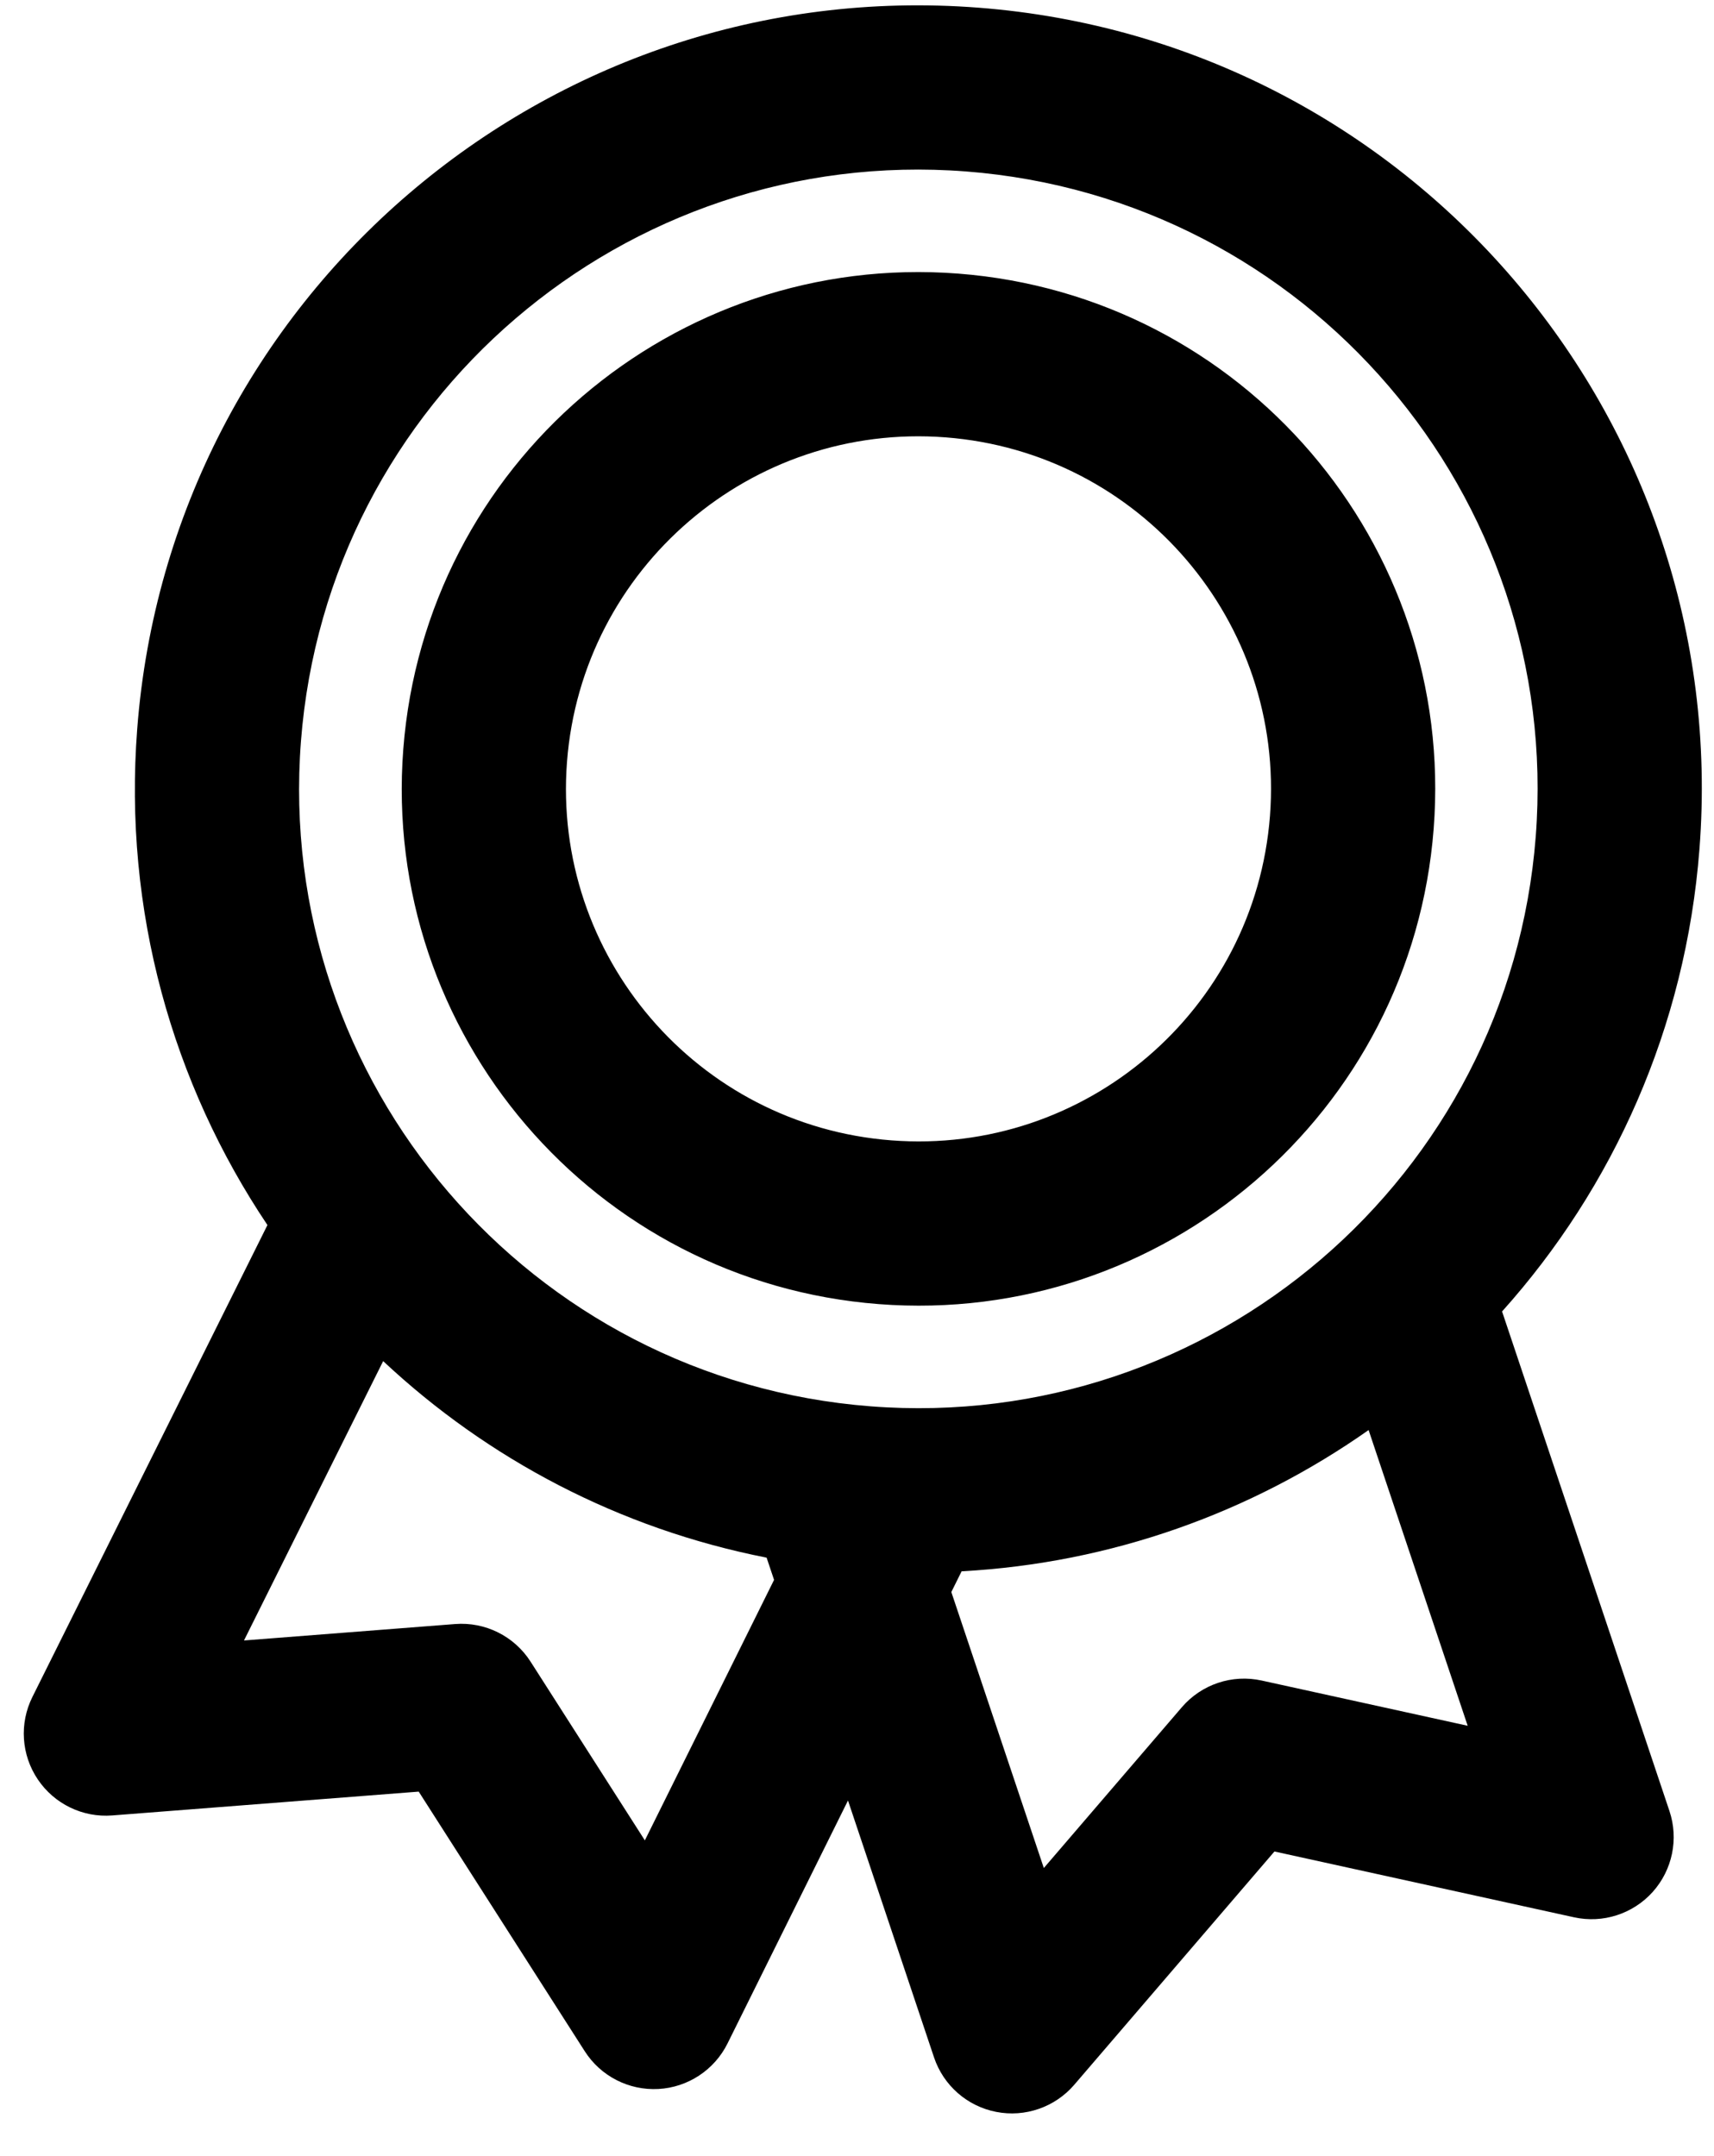 <svg width="31" height="39" viewBox="0 0 31 39" xmlns="http://www.w3.org/2000/svg">
<path fill-rule="evenodd" clip-rule="evenodd" d="M5.443 13.409C5.919 7.241 11.303 2.626 17.47 3.101C23.637 3.577 28.251 8.962 27.776 15.13C27.3 21.298 21.916 25.913 15.749 25.438C9.582 24.962 4.968 19.577 5.443 13.409ZM17.698 0.139C9.896 -0.462 3.083 5.377 2.482 13.181C2.227 16.482 3.125 19.607 4.837 22.159L0.586 30.695C0.347 31.174 0.385 31.744 0.684 32.187C0.983 32.631 1.497 32.88 2.03 32.838L7.573 32.407L10.576 37.103C10.864 37.554 11.373 37.815 11.908 37.786C12.442 37.757 12.92 37.442 13.158 36.963L15.337 32.568L16.893 37.214C17.063 37.721 17.492 38.098 18.017 38.2C18.541 38.303 19.081 38.115 19.429 37.71L23.05 33.49L28.467 34.68C28.99 34.795 29.533 34.62 29.891 34.222C30.248 33.824 30.364 33.264 30.194 32.757L27.167 23.722C29.175 21.483 30.488 18.589 30.737 15.358C31.339 7.554 25.501 0.74 17.698 0.139ZM24.753 25.867C22.637 27.356 20.104 28.275 17.392 28.422L17.206 28.797L18.879 33.789L21.375 30.881C21.731 30.466 22.286 30.28 22.82 30.398L26.545 31.216L24.753 25.867ZM13.865 28.175C11.196 27.651 8.817 26.388 6.93 24.62L4.413 29.673L8.23 29.376C8.776 29.333 9.301 29.595 9.596 30.056L11.663 33.289L14 28.577L13.865 28.175ZM10.255 13.779C10.526 10.268 13.591 7.641 17.102 7.911C20.613 8.182 23.239 11.248 22.969 14.759C22.698 18.271 19.633 20.898 16.122 20.627C12.611 20.357 9.985 17.291 10.255 13.779ZM17.331 4.949C12.184 4.553 7.691 8.404 7.294 13.551C6.897 18.698 10.748 23.193 15.894 23.589C21.04 23.986 25.534 20.135 25.93 14.988C26.327 9.84 22.477 5.346 17.331 4.949Z"/>
</svg>
